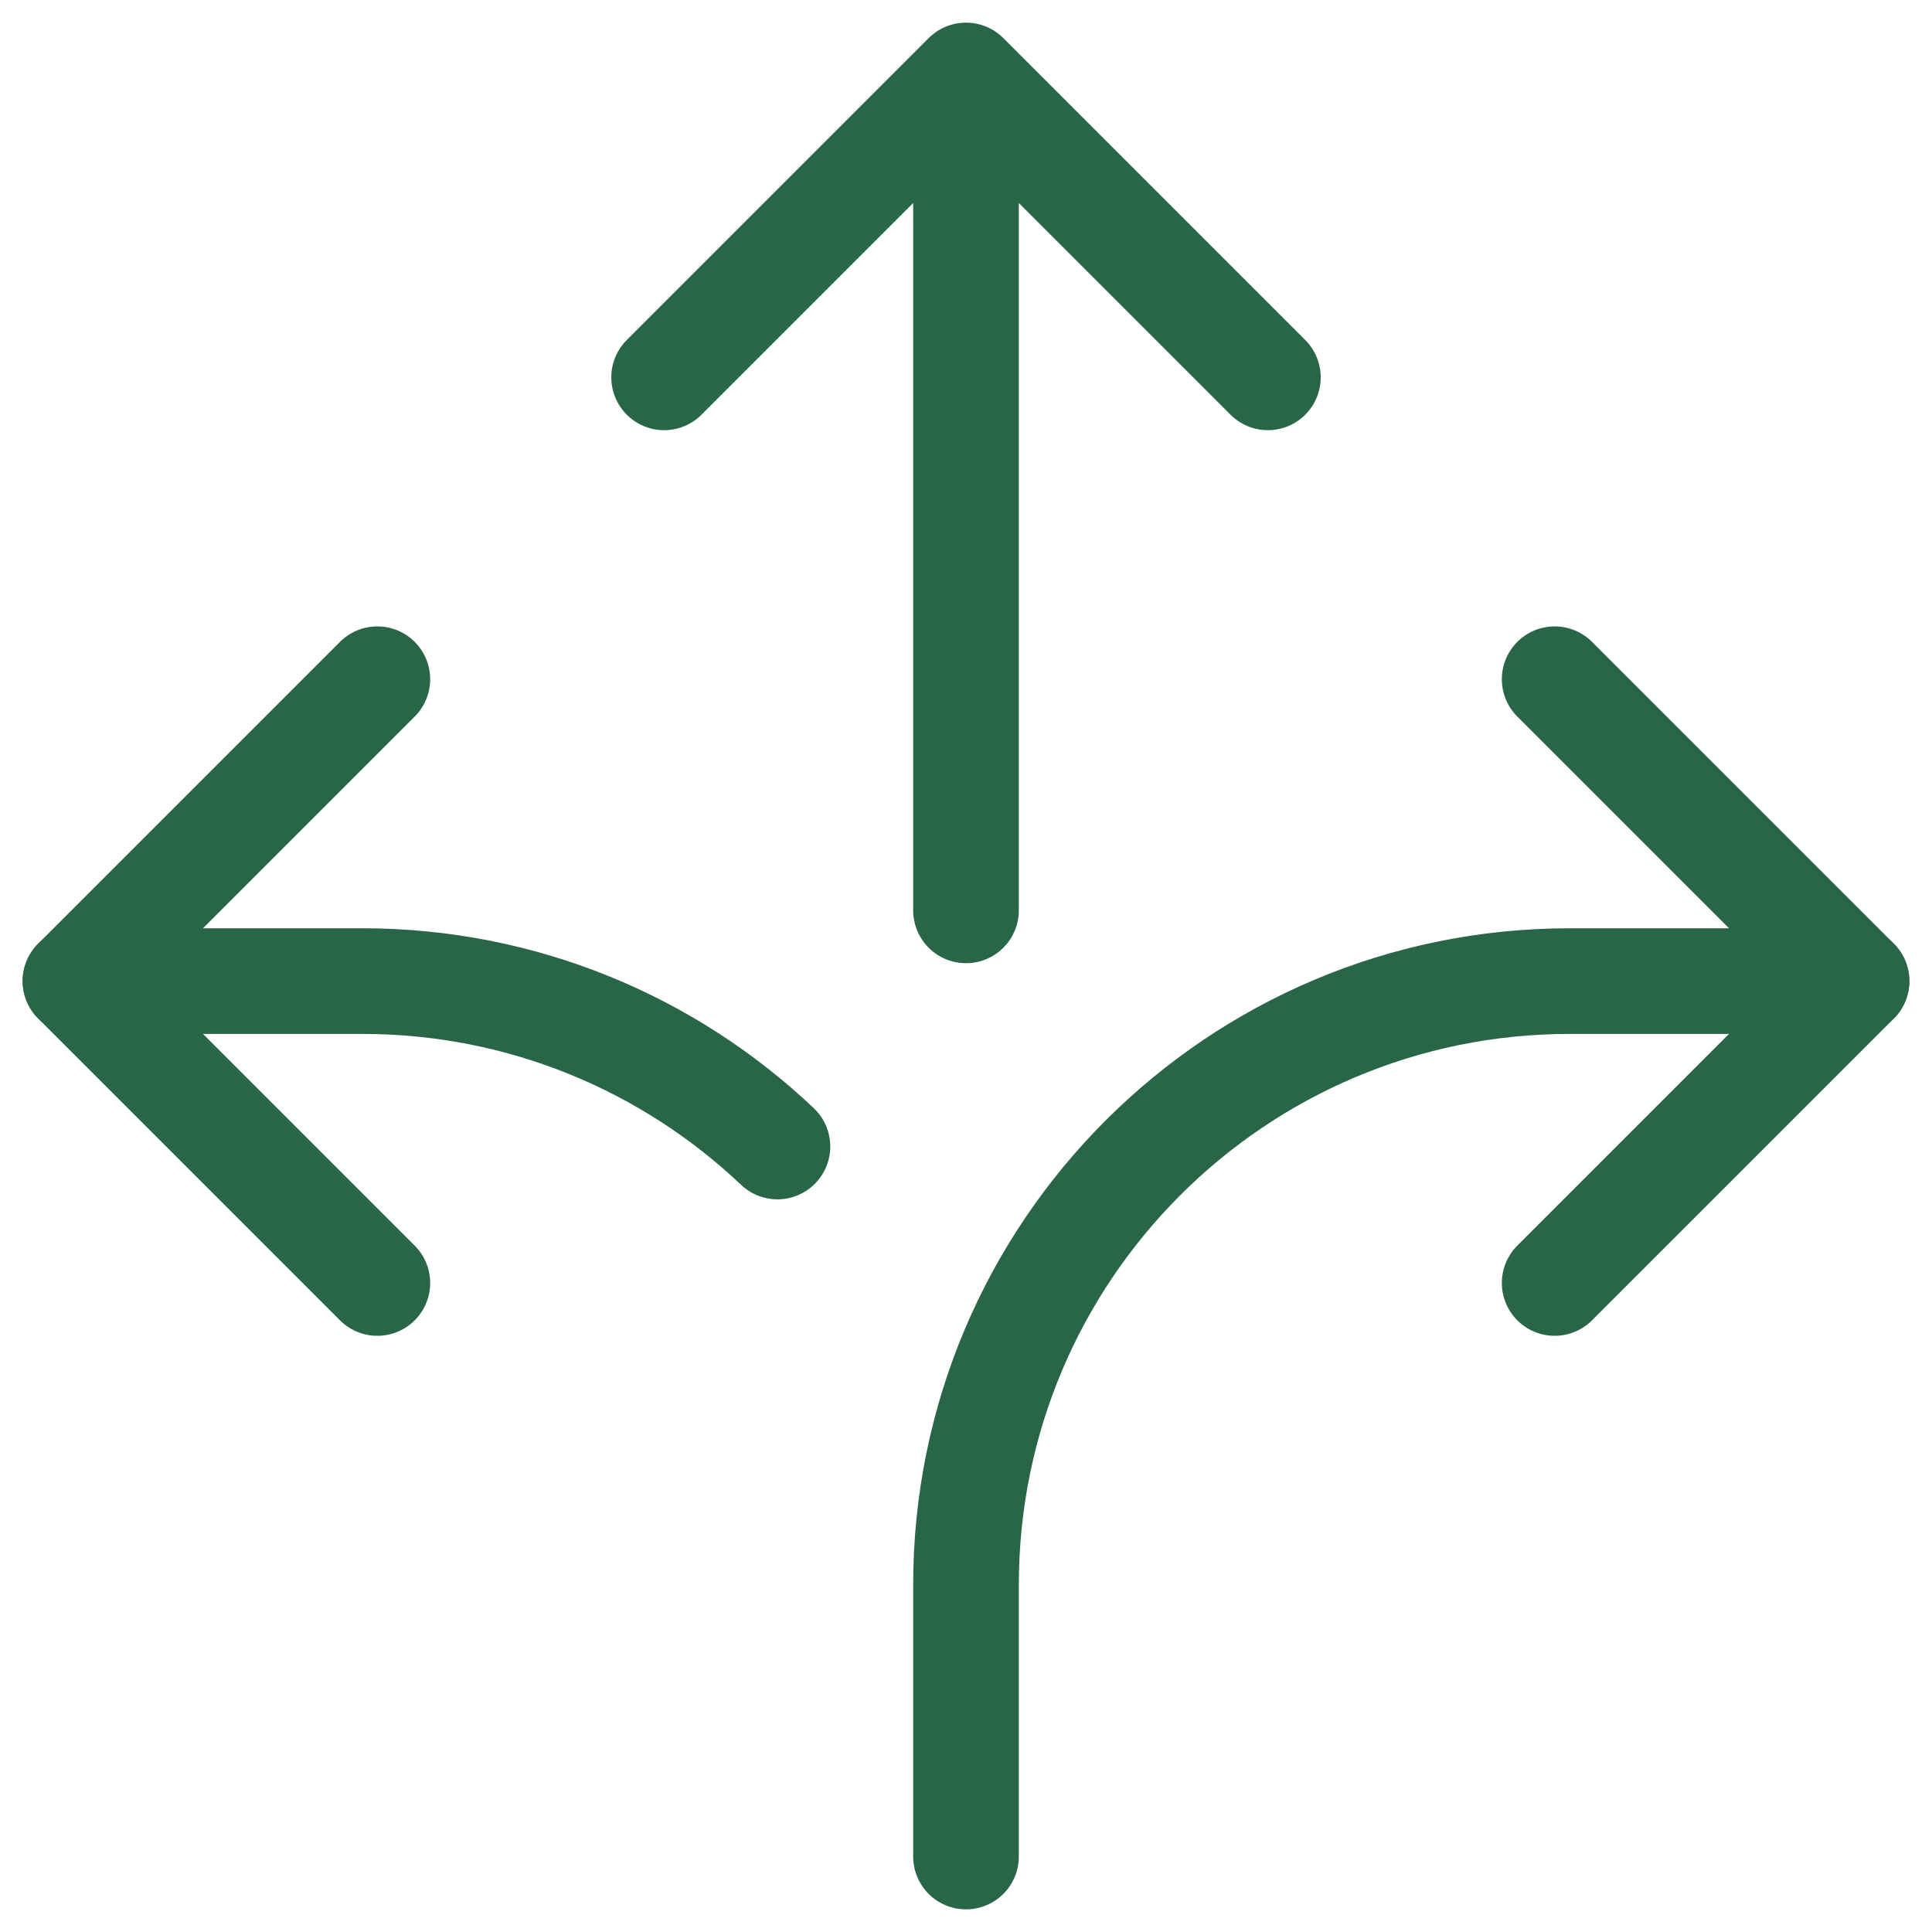 <?xml version="1.0" encoding="UTF-8" standalone="no"?><svg xmlns="http://www.w3.org/2000/svg" version="1.1" xmlns:xlink="http://www.w3.org/1999/xlink" width="512" height="512" x="0" y="0" viewBox="0 0 512.001 512.001" style="enable-background:new 0 0 512 512" xml:space="preserve" class=""><g><path d="m100.001 180.001-80 80 80 80M412.001 340.001l80-80-80-80" style="stroke-width: 28; stroke-linecap: round; stroke-linejoin: round; stroke-miterlimit: 10;" fill="none" stroke="#296647" stroke-width="28" stroke-linecap="round" stroke-linejoin="round" stroke-miterlimit="10" data-original="#000000" opacity="1" class=""></path><path d="M492.001 260.001h-76c-88.366 0-160 71.634-160 160v72M206.028 303.836C177.352 276.666 138.623 260 96.001 260H20M256 241.256V20.001M176 100.001l80-80 80 80" style="stroke-width: 28; stroke-linecap: round; stroke-linejoin: round; stroke-miterlimit: 10;" fill="none" stroke="#296647" stroke-width="28" stroke-linecap="round" stroke-linejoin="round" stroke-miterlimit="10" data-original="#000000" opacity="1" class=""></path></g></svg>